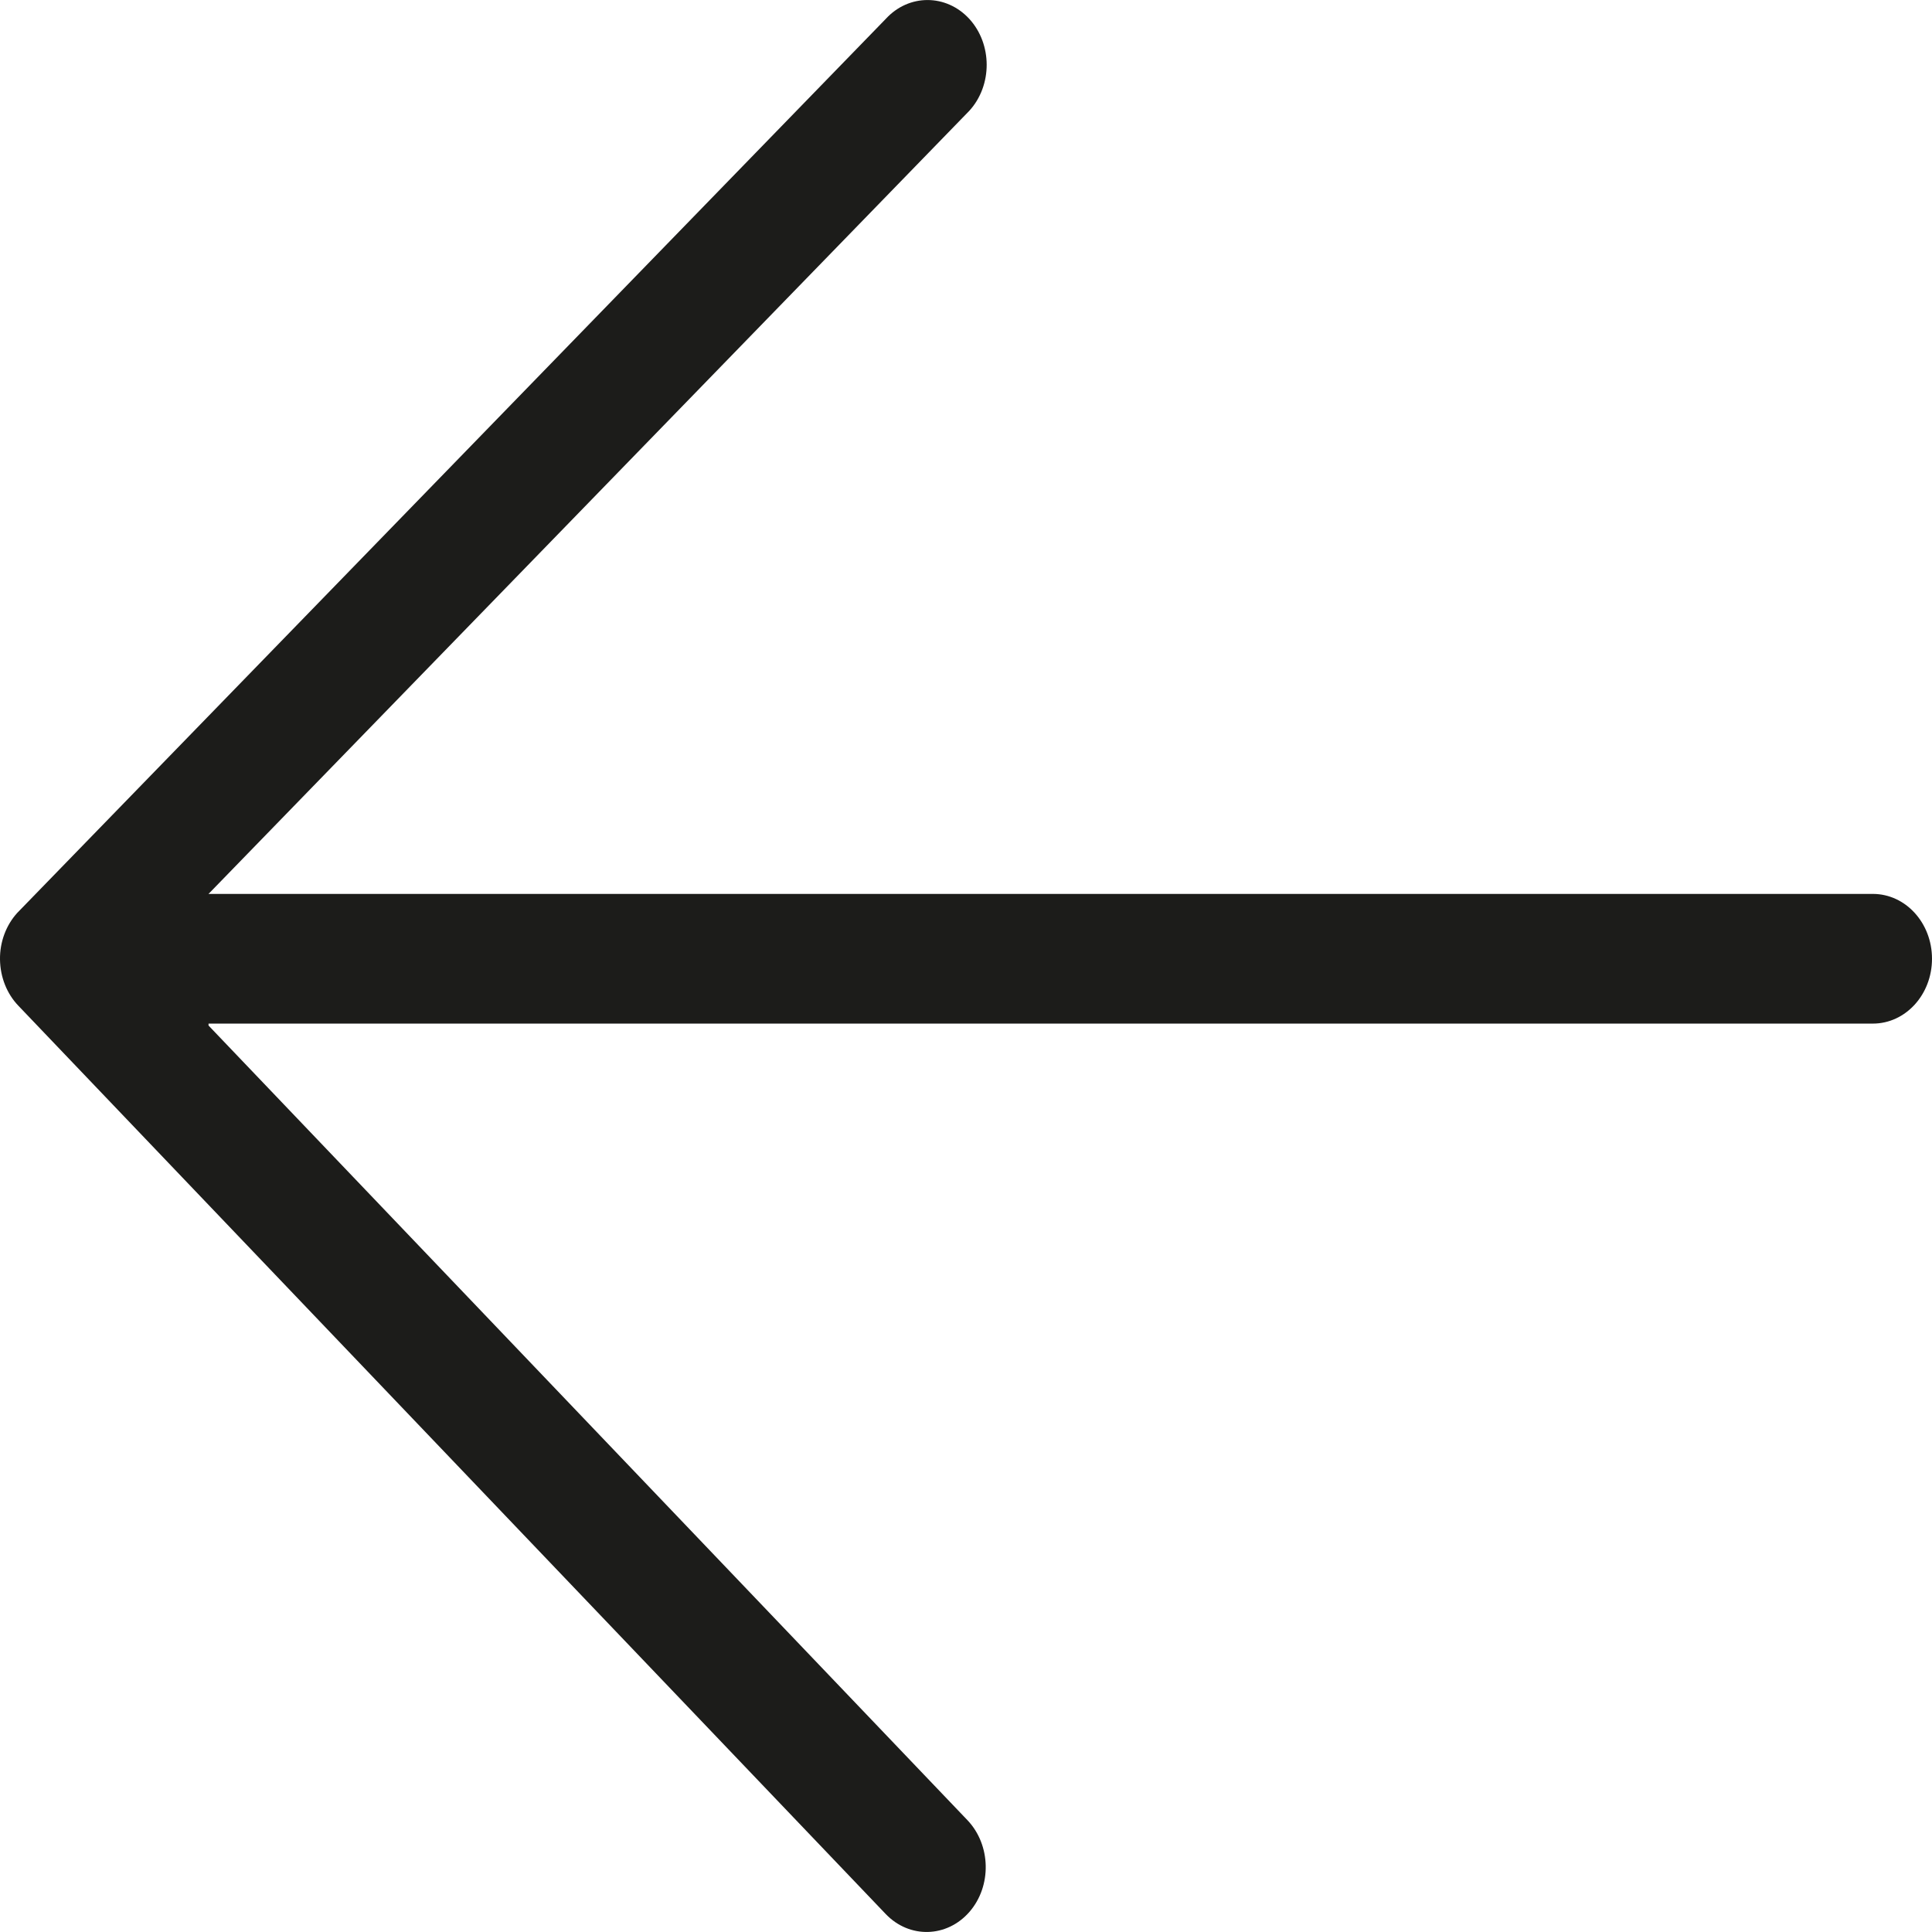 <svg width="16" height="16" viewBox="0 0 16 16" fill="none" xmlns="http://www.w3.org/2000/svg">
<g clip-path="url(#clip0_3_402)">
<path fill-rule="evenodd" clip-rule="evenodd" d="M8.028 15.834C7.841 16.048 7.531 16.056 7.335 15.851L0.152 8.329C0.056 8.229 0.002 8.091 3.31544e-05 7.946C-0.002 7.802 0.05 7.662 0.143 7.56L7.335 0.157C7.526 -0.052 7.836 -0.052 8.028 0.157C8.219 0.367 8.219 0.707 8.028 0.917L1.727 7.403L1.727 8.493L8.012 15.074C8.207 15.279 8.215 15.619 8.028 15.834Z" fill="#1C1C1A"/>
<path fill-rule="evenodd" clip-rule="evenodd" d="M16 7.94C16 8.237 15.781 8.477 15.51 8.477L0.816 8.477C0.546 8.477 0.327 8.237 0.327 7.94C0.327 7.643 0.546 7.403 0.816 7.403L15.51 7.403C15.781 7.403 16 7.643 16 7.94Z" fill="#1C1C1A"/>
</g>
<defs>
<clipPath id="clip0_3_402">
<rect width="16" height="16" fill="white"/>
</clipPath>
</defs>
</svg>
